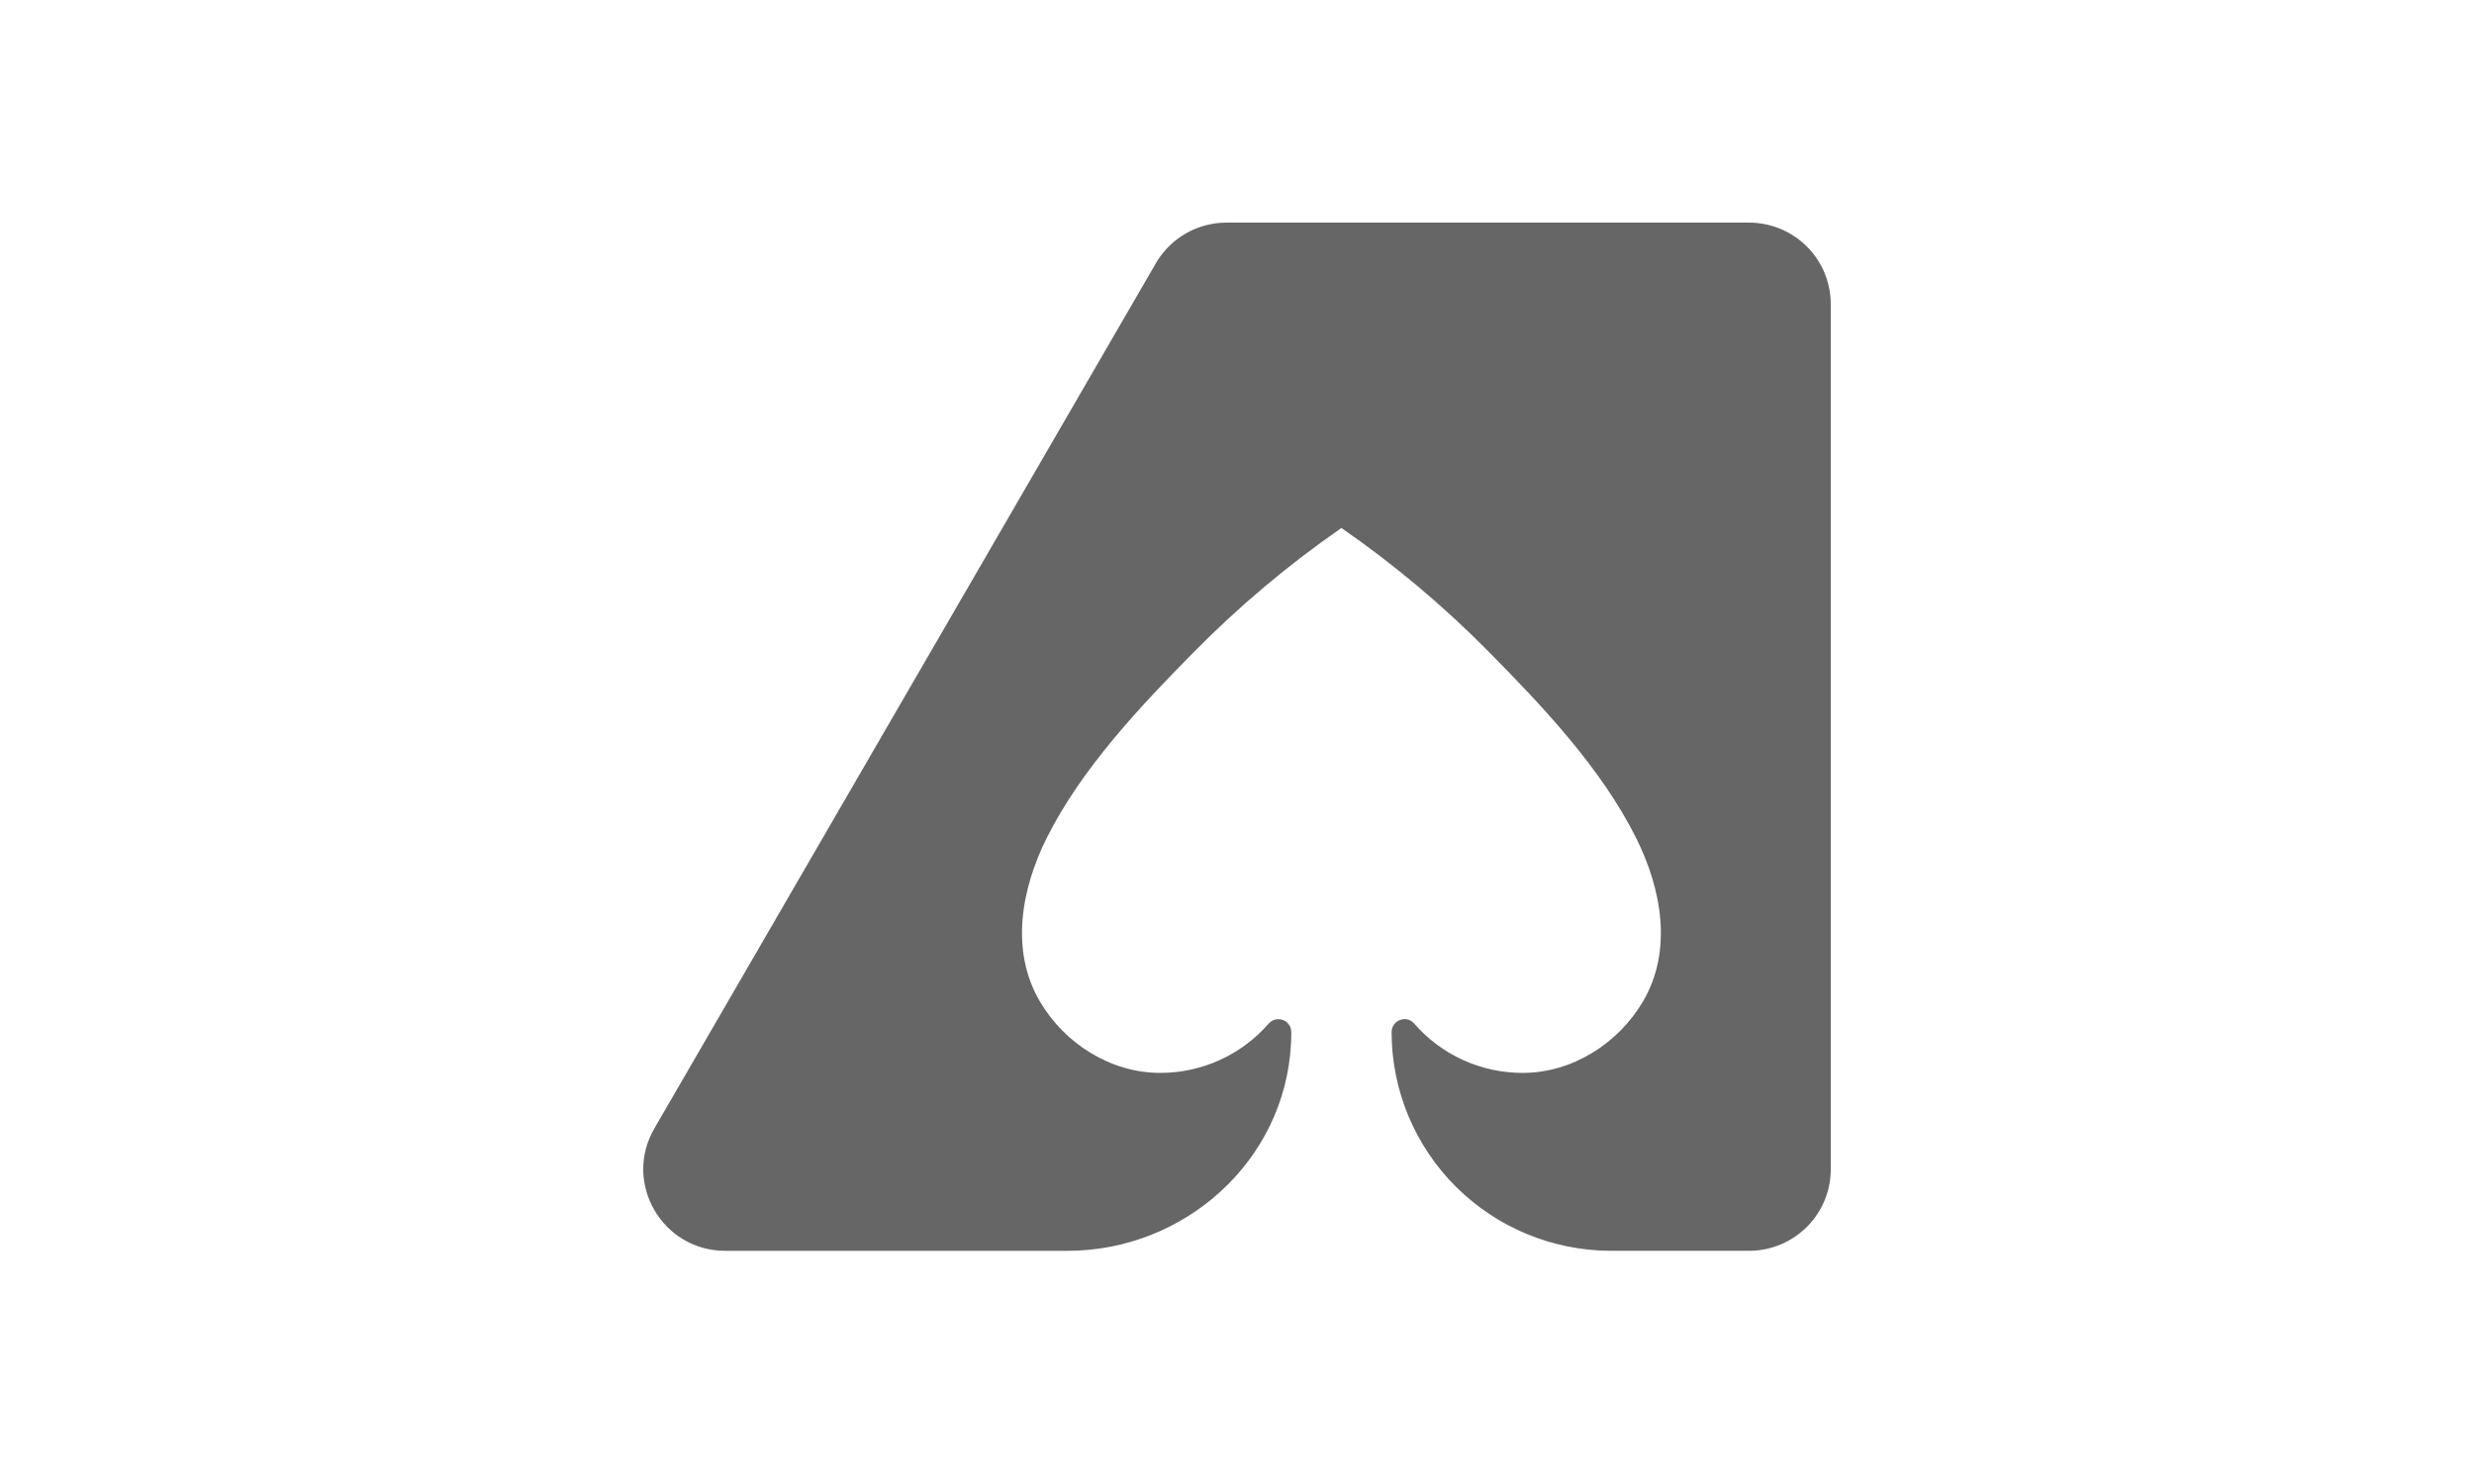 <svg width="200" height="120" viewBox="0 0 200 120" fill="none" xmlns="http://www.w3.org/2000/svg">
<g clip-path="url(#clip0_889_14005)">
<path d="M148 24.587V94.556C148 96.284 147.319 97.943 146.103 99.176C144.886 100.408 143.233 101.114 141.499 101.143H141.303C141.294 101.146 141.284 101.146 141.274 101.143H130.255H130.207C125.507 101.131 121.003 99.263 117.684 95.948C114.364 92.632 112.499 88.141 112.497 83.457C112.497 82.505 113.69 82.04 114.316 82.76C115.405 84.016 116.752 85.023 118.267 85.713C119.782 86.403 121.428 86.759 123.094 86.757C127.091 86.757 130.811 84.39 132.814 80.99C135.239 76.876 134.326 71.887 132.267 67.765C129.474 62.164 124.763 57.172 120.4 52.752C116.738 49.035 112.734 45.667 108.442 42.694C104.15 45.667 100.148 49.034 96.487 52.752C92.121 57.176 87.417 62.169 84.616 67.765C82.561 71.887 81.644 76.876 84.072 80.99C86.07 84.39 89.789 86.757 93.793 86.757C95.454 86.759 97.097 86.404 98.609 85.716C100.121 85.029 101.467 84.026 102.555 82.774C102.694 82.614 102.878 82.5 103.083 82.447C103.288 82.394 103.504 82.404 103.703 82.476C103.902 82.549 104.074 82.68 104.197 82.852C104.319 83.024 104.386 83.229 104.389 83.441C104.389 83.766 104.381 84.096 104.363 84.429C103.86 93.868 95.779 101.144 86.292 101.144H58.629C53.533 101.144 50.349 95.647 52.897 91.252L93.508 21.172C94.097 20.204 94.926 19.404 95.916 18.848C96.906 18.292 98.023 18 99.159 18H141.386C142.255 18 143.115 18.17 143.917 18.5C144.719 18.831 145.449 19.317 146.063 19.928C146.677 20.54 147.164 21.266 147.497 22.066C147.829 22.865 148 23.722 148 24.587Z" fill="#666666"/>
</g>
<defs>
<clipPath id="clip0_889_14005">
<rect width="96" height="84" fill="white" transform="translate(52 18)"/>
</clipPath>
</defs>
</svg>
